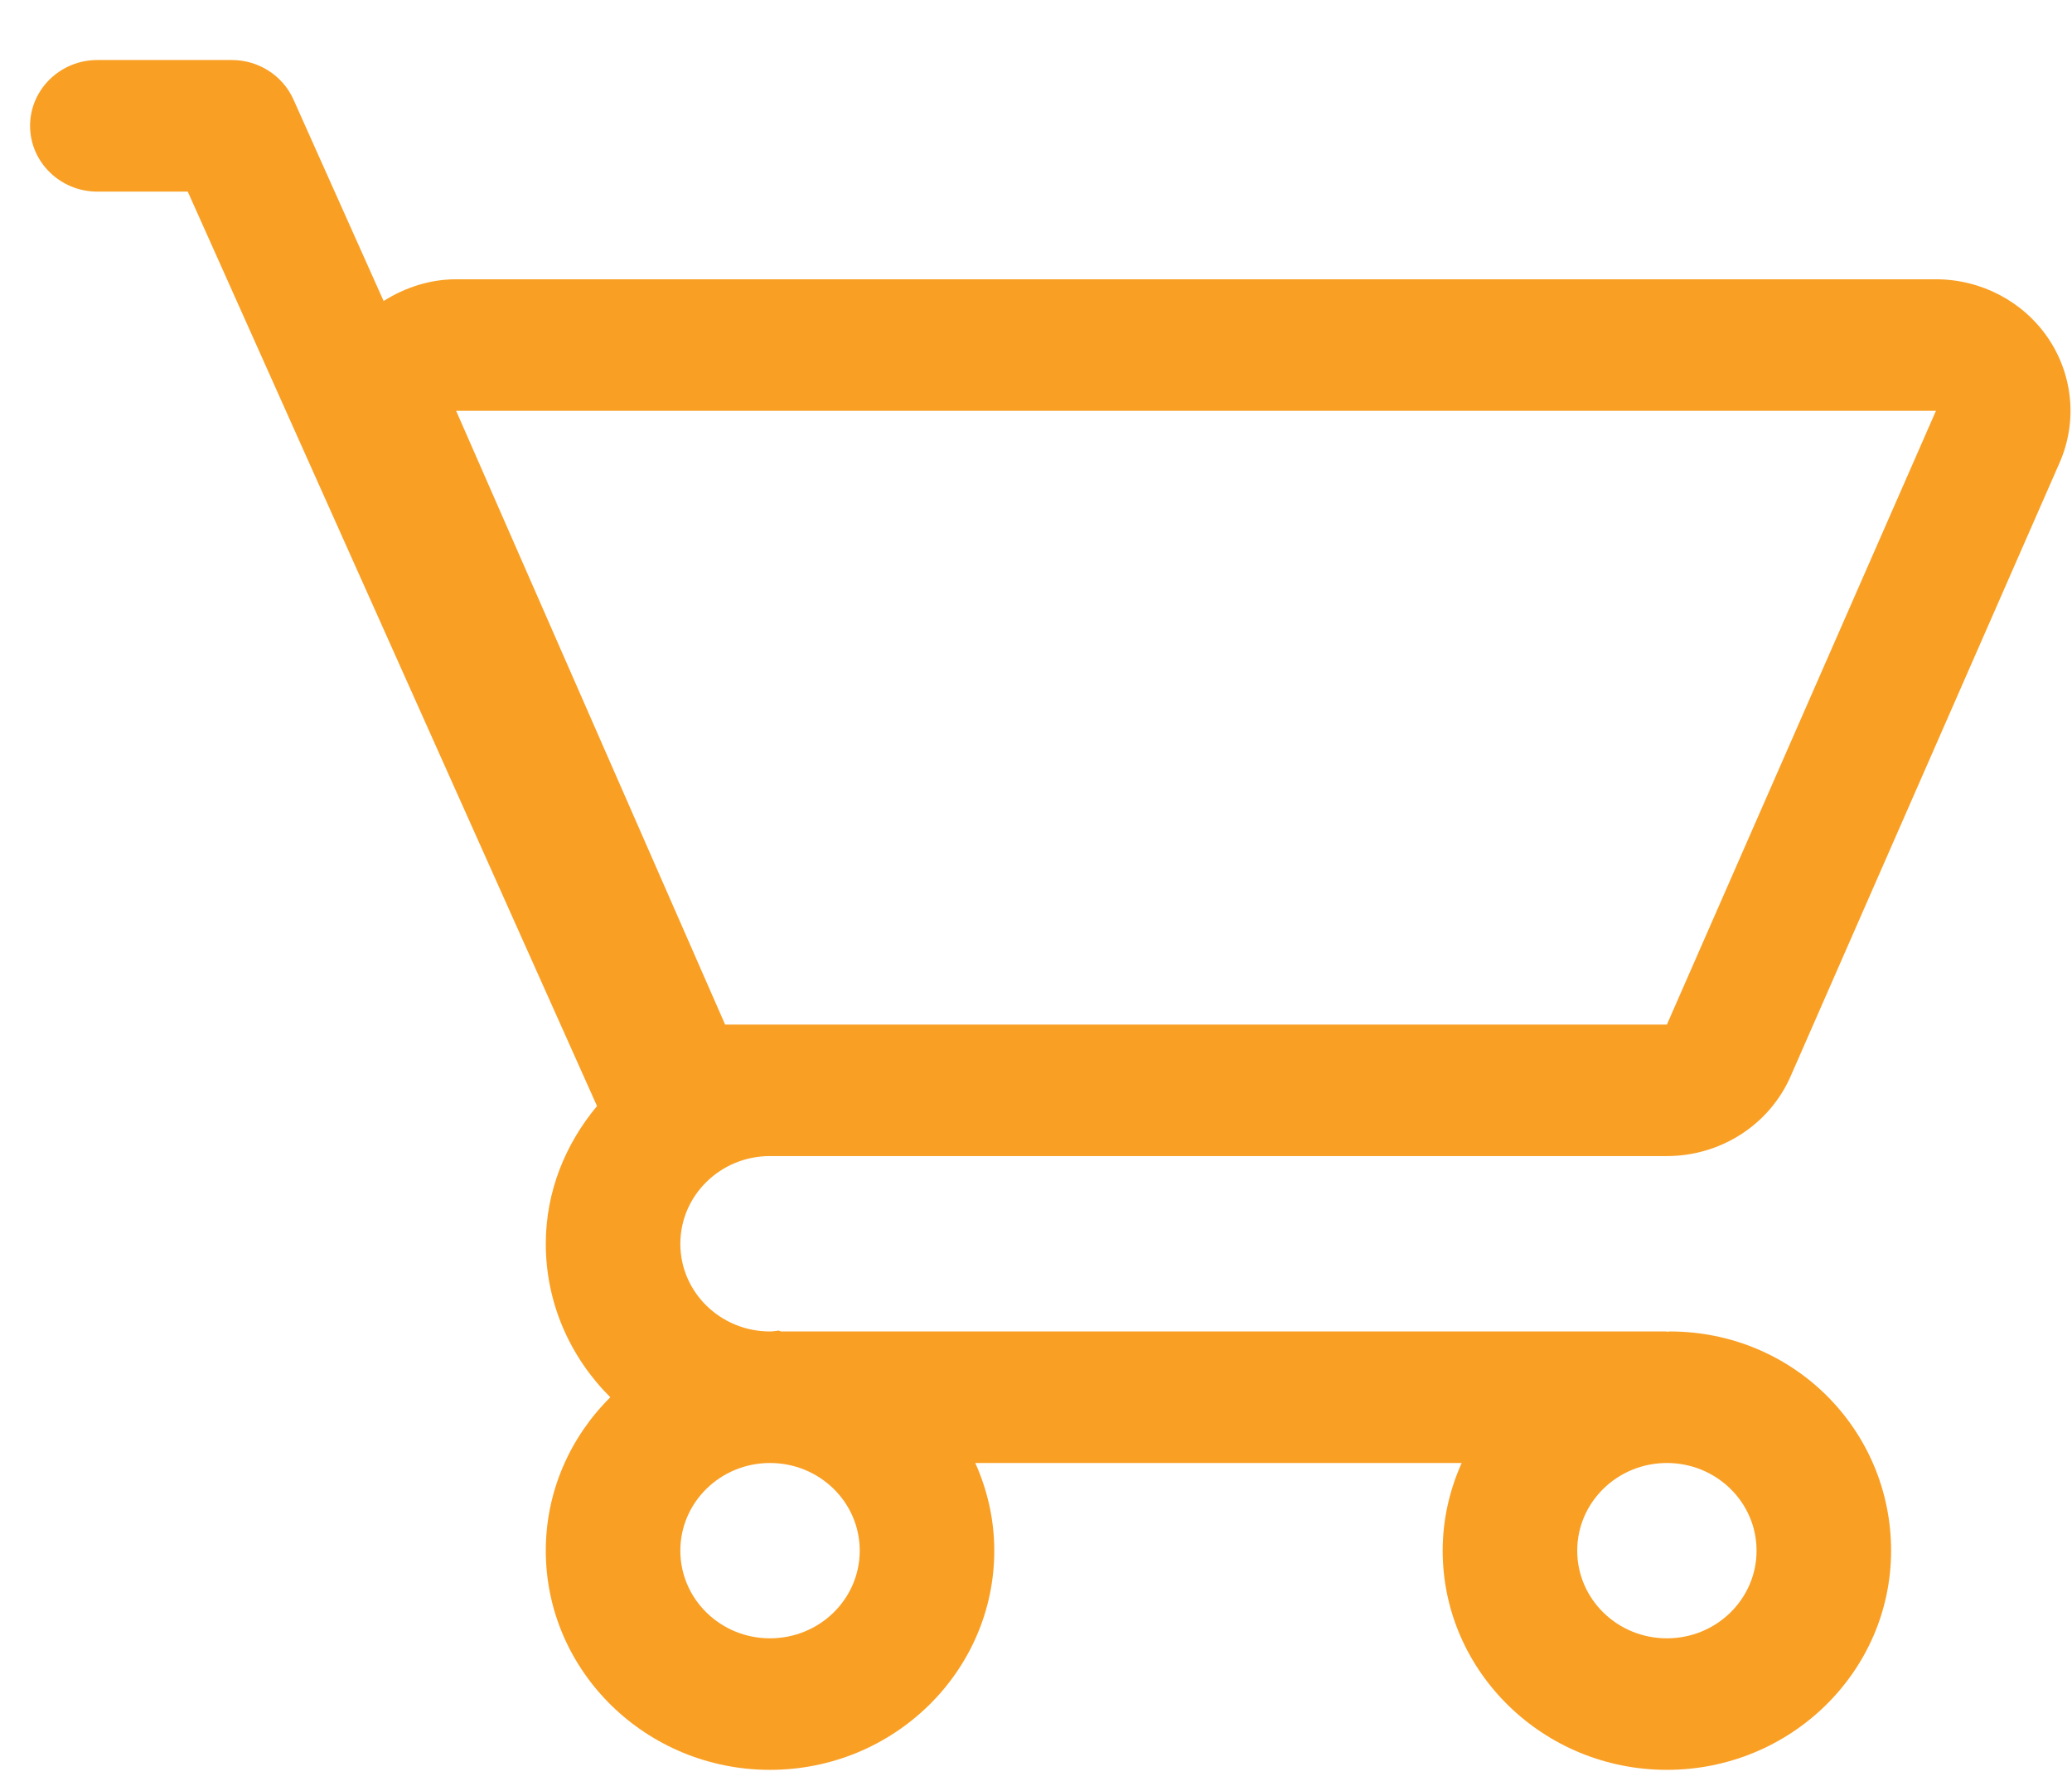 <svg
        xmlns="http://www.w3.org/2000/svg"
        xmlns:xlink="http://www.w3.org/1999/xlink"
        width="29px" height="25px">
    <path fill-rule="evenodd"  fill="rgb(249, 159, 36)"
          d="M10.777,16.181 C10.778,16.181 10.779,16.182 10.779,16.182 L10.779,16.181 L23.330,16.181 C24.083,16.181 24.764,15.743 25.061,15.066 L28.827,6.475 C29.076,5.906 29.016,5.253 28.668,4.736 C28.319,4.220 27.729,3.909 27.096,3.909 L6.384,3.909 C6.016,3.909 5.669,4.024 5.369,4.213 L4.107,1.392 C3.957,1.057 3.618,0.840 3.244,0.840 L1.363,0.840 C0.843,0.840 0.421,1.253 0.421,1.761 C0.421,2.269 0.843,2.682 1.363,2.682 L2.628,2.682 L8.356,15.481 C7.915,16.010 7.639,16.675 7.639,17.409 C7.639,18.245 7.985,19.003 8.542,19.557 C7.985,20.110 7.639,20.868 7.639,21.704 C7.639,23.396 9.047,24.772 10.777,24.772 C12.508,24.772 13.916,23.396 13.916,21.704 C13.916,21.267 13.819,20.853 13.650,20.477 L20.458,20.477 C20.289,20.853 20.192,21.267 20.192,21.704 C20.192,23.396 21.600,24.772 23.330,24.772 C25.061,24.772 26.468,23.396 26.468,21.704 C26.468,20.013 25.101,18.636 23.371,18.636 C23.343,18.636 23.330,18.643 23.330,18.644 C23.330,18.641 23.330,18.639 23.330,18.636 L10.929,18.636 C10.921,18.631 10.909,18.629 10.901,18.624 C10.860,18.628 10.820,18.636 10.777,18.636 C10.084,18.636 9.522,18.087 9.522,17.409 C9.522,16.731 10.084,16.181 10.777,16.181 ZM27.096,5.750 L23.330,14.341 L10.149,14.341 L6.384,5.750 L27.096,5.750 ZM12.033,21.704 C12.033,22.382 11.471,22.931 10.777,22.931 C10.084,22.931 9.522,22.382 9.522,21.704 C9.522,21.026 10.084,20.477 10.777,20.477 C11.471,20.477 12.033,21.026 12.033,21.704 ZM24.585,21.704 C24.585,22.382 24.023,22.931 23.330,22.931 C22.637,22.931 22.075,22.382 22.075,21.704 C22.075,21.026 22.637,20.477 23.330,20.477 C24.023,20.477 24.585,21.026 24.585,21.704 Z"/>
</svg>